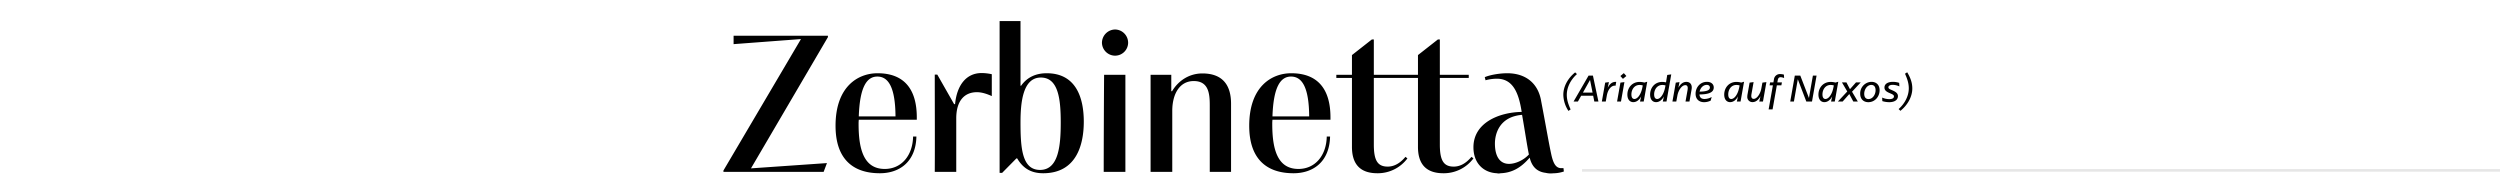 <?xml version="1.0" encoding="UTF-8"?>
<svg xmlns="http://www.w3.org/2000/svg" xmlns:xlink="http://www.w3.org/1999/xlink" width="1920" height="149" viewBox="0 0 1920 149">
  <defs>
    <clipPath id="clip-path">
      <rect id="Rectangle_54" data-name="Rectangle 54" width="1920" height="149" transform="translate(0 1668)" fill="none" stroke="#707070" stroke-width="1"></rect>
    </clipPath>
  </defs>
  <g id="_8" data-name="8" transform="translate(0 -1668)" clip-path="url(#clip-path)">
    <g id="Group_66" data-name="Group 66" transform="translate(-6104.5 -5674)">
      <path id="Path_52" data-name="Path 52" d="M2.1-1.05V0H79.05L81.6-6.75,23.25-2.7l59.1-100.8v-1.05H9.9v6.45L61.65-102Zm145.65-26.1c-.3,14.7-9,24.9-21.75,24.9-15.45,0-20.1-13.8-20.1-34.35a28.948,28.948,0,0,1,.15-3.45H150.6v-1.8c0-22.05-10.05-33.9-30.15-33.9C105.6-75.75,88.2-65.7,88.2-35.4c0,24.75,12.6,36.45,34.05,36.45,15.15,0,27.6-8.85,28.05-28.2ZM134.25-42.6h-28.2c.75-22.65,6.15-30.6,14.25-30.6C129-73.2,134.1-64.5,134.25-42.6Zm46.65,1.5c0-13.35,6.15-20.1,15.9-20.1,3.75,0,7.8,1.35,11.4,3V-75a37.755,37.755,0,0,0-7.8-.9c-12,0-19.05,9.6-20.4,23.85h-.75L166.35-74.7H164.4c0,21.3.15,52.65,0,74.7h16.5ZM216.15.75l10.95-11.1h.6c4.65,7.95,11.1,11.4,19.95,11.4,26.25,0,31.2-23.1,31.2-39.6,0-18.45-6-37.2-28.5-37.2-7.35,0-14.55,2.4-19.65,9.6h-.45V-115.8H214.2V.75Zm14.1-38.7c0-15,1.65-34.5,15.6-34.5,13.5,0,15.3,16.65,15.3,34.5S259.5-1.5,245.25-1.5C231.45-1.5,230.25-18.15,230.25-37.95Zm64.2-36.6c-.15,18.6-.3,55.95-.3,74.55H310.8V-74.55Zm-1.65-24.6a10.119,10.119,0,0,0,10.05,9.9,10.02,10.02,0,0,0,10.05-9.9,10.18,10.18,0,0,0-10.05-10.2A10.279,10.279,0,0,0,292.8-99.15ZM346.8,0V-46.8c0-12.9,5.55-22.95,16.5-22.95,11.55,0,12.3,9.9,12.3,18.75V0h16.35V-52.35c0-14.25-6.45-23.25-22.05-23.25-9.6,0-18.15,5.1-23.25,13.65h-.6v-12.6h-15.9V0ZM465.45-27.15c-.3,14.7-9,24.9-21.75,24.9-15.45,0-20.1-13.8-20.1-34.35a28.95,28.95,0,0,1,.15-3.45H468.3v-1.8c0-22.05-10.05-33.9-30.15-33.9-14.85,0-32.25,10.05-32.25,40.35,0,24.75,12.6,36.45,34.05,36.45,15.15,0,27.6-8.85,28.05-28.2ZM451.95-42.6h-28.2c.75-22.65,6.15-30.6,14.25-30.6C446.7-73.2,451.8-64.5,451.95-42.6ZM525.9-11.55c-4.65,5.55-9.3,7.5-13.65,7.5-7.8,0-10.65-4.8-10.65-16.95V-72.15h22.2v-2.4H501.6V-101.7h-1.5l-15.3,12v15.15h-12v2.4h12V-19.2c0,12.45,5.55,20.25,19.5,20.25a28.388,28.388,0,0,0,23.1-11.4Zm50.7,0c-4.65,5.55-9.3,7.5-13.65,7.5-7.8,0-10.65-4.8-10.65-16.95V-72.15h22.2v-2.4H552.3V-101.7h-1.5l-15.3,12v15.15h-12v2.4h12V-19.2c0,12.45,5.55,20.25,19.5,20.25a28.388,28.388,0,0,0,23.1-11.4Zm10.8-58.8a33.346,33.346,0,0,1,8.7-1.2c12.3,0,16.8,10.8,19.05,25.5-17.55.3-37.05,8.4-37.05,27.15,0,12.15,7.65,19.5,18,19.95a4.153,4.153,0,0,0,1.35.15,5.1,5.1,0,0,0,1.5-.15c8.4-.3,15.45-3.9,22.35-12C623.1-3.45,627.45,0,633.6.75a16.73,16.73,0,0,0,4.05.45c.9,0,1.8-.15,2.85-.15A25.326,25.326,0,0,0,647.55-.3l-.3-2.55h-2.1c-3.6-.3-5.7-3.15-7.35-10.95-2.1-9.75-4.2-22.5-7.65-40.35-2.25-14.1-12.15-21.6-26.1-21.6-5.25,0-12.6,1.05-17.25,3Zm7.2,48.6c0-6.9,3-20.55,20.85-22.05,2.1,11.7,3.75,23.25,5.25,30.45-4.05,4.35-10.2,7.2-15.3,7.2C598.65-6.15,594.6-11.55,594.6-21.75Z" transform="translate(6658 7474)"></path>
      <path id="Path_54" data-name="Path 54" d="M6.06,7.17,7.74,6.06C5.97,2.19,4.8-1.35,4.8-5.13c0-5.55,2.73-11.43,7.8-15.96l-1.38-1.32C5.73-18.03,2.13-11.67,2.13-5.25A23.369,23.369,0,0,0,6.06,7.17ZM9.99,0h3.33l2.52-4.47h9.21L25.95,0H29.1L24.87-19.92H21.51Zm7.2-6.87,5.46-9.75L24.6-6.87ZM31.71,0h3l.78-4.35c1.05-5.94,4.11-7.86,5.97-7.86a6.335,6.335,0,0,1,.78.06l.51-2.94c-.09,0-.3-.03-.51-.03-2.7,0-4.65,1.74-6,4.62l.9-4.44-2.85.39ZM45.96-19.62l1.95,2.19,2.64-2.19L48.6-21.84ZM43.41,0h3l2.64-14.94-3.06.39ZM60.75-15.09c-5.91,0-9.42,4.62-9.42,9.75,0,3.75,1.92,5.79,4.56,5.79,2.61,0,4.8-1.95,6.03-4.47L61.02,0h2.85l2.7-15.24-2.16.66A15.165,15.165,0,0,0,60.75-15.09Zm2.4,2.7-.3,1.5c-1.02,5.34-3.66,8.91-6.15,8.91-1.26,0-2.28-.99-2.28-3.48,0-3.81,2.31-7.29,6.24-7.29A8.782,8.782,0,0,1,63.15-12.39Zm5.64,7.02c0,3.81,1.92,5.82,4.59,5.82,2.61,0,4.77-1.95,6.03-4.47L78.51,0h2.85l3.66-20.88-3.09.45L81-14.73a13.18,13.18,0,0,0-2.85-.36C72.24-15.09,68.79-10.47,68.79-5.37Zm11.82-7.02-.3,1.5c-1.02,5.34-3.66,8.91-6.12,8.91-1.29,0-2.31-.99-2.31-3.51,0-3.81,2.34-7.26,6.3-7.26A8.671,8.671,0,0,1,80.61-12.39ZM85.92,0h2.97l.87-4.68c.72-3.93,3.3-7.92,6.06-7.92,1.29,0,1.86.84,1.86,2.22a12.135,12.135,0,0,1-.12,1.47L95.97,0H99l1.59-9.06a9.205,9.205,0,0,0,.18-1.77c0-2.7-1.65-4.29-4.11-4.29-2.79,0-4.86,1.95-6.15,4.53l.84-4.35-2.85.39Zm31.74-10.83c0-2.64-2.13-4.32-5.19-4.32-5.4,0-8.76,4.44-8.76,9.15,0,4.26,2.76,6.48,6.57,6.48a11.491,11.491,0,0,0,5.01-1.2l.78-2.79a11.539,11.539,0,0,1-5.46,1.53c-2.28,0-3.75-.96-3.93-3.48C113.58-5.52,117.66-6.9,117.66-10.83ZM106.8-7.62c.6-2.94,2.79-5.19,5.49-5.19,1.44,0,2.4.75,2.4,2.01C114.69-8.73,112.38-7.71,106.8-7.62Zm28.32-7.47c-5.91,0-9.42,4.62-9.42,9.75,0,3.75,1.92,5.79,4.56,5.79,2.61,0,4.8-1.95,6.03-4.47L135.39,0h2.85l2.7-15.24-2.16.66A15.165,15.165,0,0,0,135.12-15.09Zm2.4,2.7-.3,1.5c-1.02,5.34-3.66,8.91-6.15,8.91-1.26,0-2.28-.99-2.28-3.48,0-3.81,2.31-7.29,6.24-7.29A8.782,8.782,0,0,1,137.52-12.39Zm20.58-2.55-3.06.39-.84,4.53c-.72,3.96-3.3,7.95-5.85,7.95-1.26,0-1.86-.87-1.86-2.25a8.428,8.428,0,0,1,.15-1.47l1.62-9.15-3.06.39-1.59,8.94a11.557,11.557,0,0,0-.18,1.77A3.908,3.908,0,0,0,147.51.42c2.58,0,4.68-1.98,6.03-4.53L152.61,0h2.85Zm2.43,2.49h2.55L159.81,6h3.03l3.27-18.45h3.48l.42-2.25H166.5l.33-1.83c.21-1.23.81-2.19,2.19-2.19a7.637,7.637,0,0,1,2.67.66l-.15-2.64a11.264,11.264,0,0,0-2.85-.42,4.588,4.588,0,0,0-4.8,4.08l-.42,2.34h-2.55Zm33.27-7.47L190.77-2.73l-6.63-17.19h-4.23L176.4,0h2.82l3-17.13L188.76,0h4.35l3.51-19.92Zm13.68,4.83c-5.91,0-9.42,4.62-9.42,9.75,0,3.75,1.92,5.79,4.56,5.79,2.61,0,4.8-1.95,6.03-4.47L207.75,0h2.85l2.7-15.24-2.16.66A15.165,15.165,0,0,0,207.48-15.09Zm2.4,2.7-.3,1.5c-1.02,5.34-3.66,8.91-6.15,8.91-1.26,0-2.28-.99-2.28-3.48,0-3.81,2.31-7.29,6.24-7.29A8.782,8.782,0,0,1,209.88-12.39ZM212.97,0h3.66l5.13-5.79L224.85,0h3.48l-4.47-7.56,6.66-7.14h-3.63l-4.62,5.19-2.7-5.19h-3.45l4.08,6.96ZM236.4.48c5.01,0,8.64-4.29,8.64-9.18,0-4.08-2.55-6.45-6.27-6.45A8.873,8.873,0,0,0,230.13-6C230.13-1.92,232.71.48,236.4.48Zm.09-2.4c-2.01,0-3.27-1.38-3.27-4.08,0-3.21,2.16-6.78,5.46-6.78,2.01,0,3.27,1.38,3.27,4.08C241.95-5.49,239.82-1.92,236.49-1.92Zm15.9,2.4c4.14,0,6.72-1.74,6.72-4.65,0-2.37-2.04-3.48-4.38-4.5-1.98-.87-2.94-1.26-2.94-2.31,0-1.2,1.41-1.86,3.33-1.86a12.4,12.4,0,0,1,5.1,1.2l-.15-2.73a16.075,16.075,0,0,0-4.71-.78c-4.08,0-6.6,1.62-6.6,4.38,0,2.31,1.83,3.36,4.2,4.35,2.04.9,3.09,1.29,3.09,2.49,0,1.41-1.47,2.07-3.66,2.07a13.988,13.988,0,0,1-5.4-1.2l.15,2.73A18.927,18.927,0,0,0,252.39.48ZM266.22-22.5l-1.68,1.11c1.74,3.87,2.91,7.41,2.91,11.19,0,5.55-2.73,11.43-7.8,15.96l1.38,1.35c5.49-4.41,9.12-10.77,9.12-17.19C270.15-15.21,268.17-19.23,266.22-22.5Z" transform="translate(7303 7420)"></path>
      <path id="Path_55" data-name="Path 55" d="M0,0H711.5" transform="translate(7319.5 7472.857)" fill="none" stroke="#000" stroke-width="2" opacity="0.1"></path>
    </g>
  </g>
</svg>
